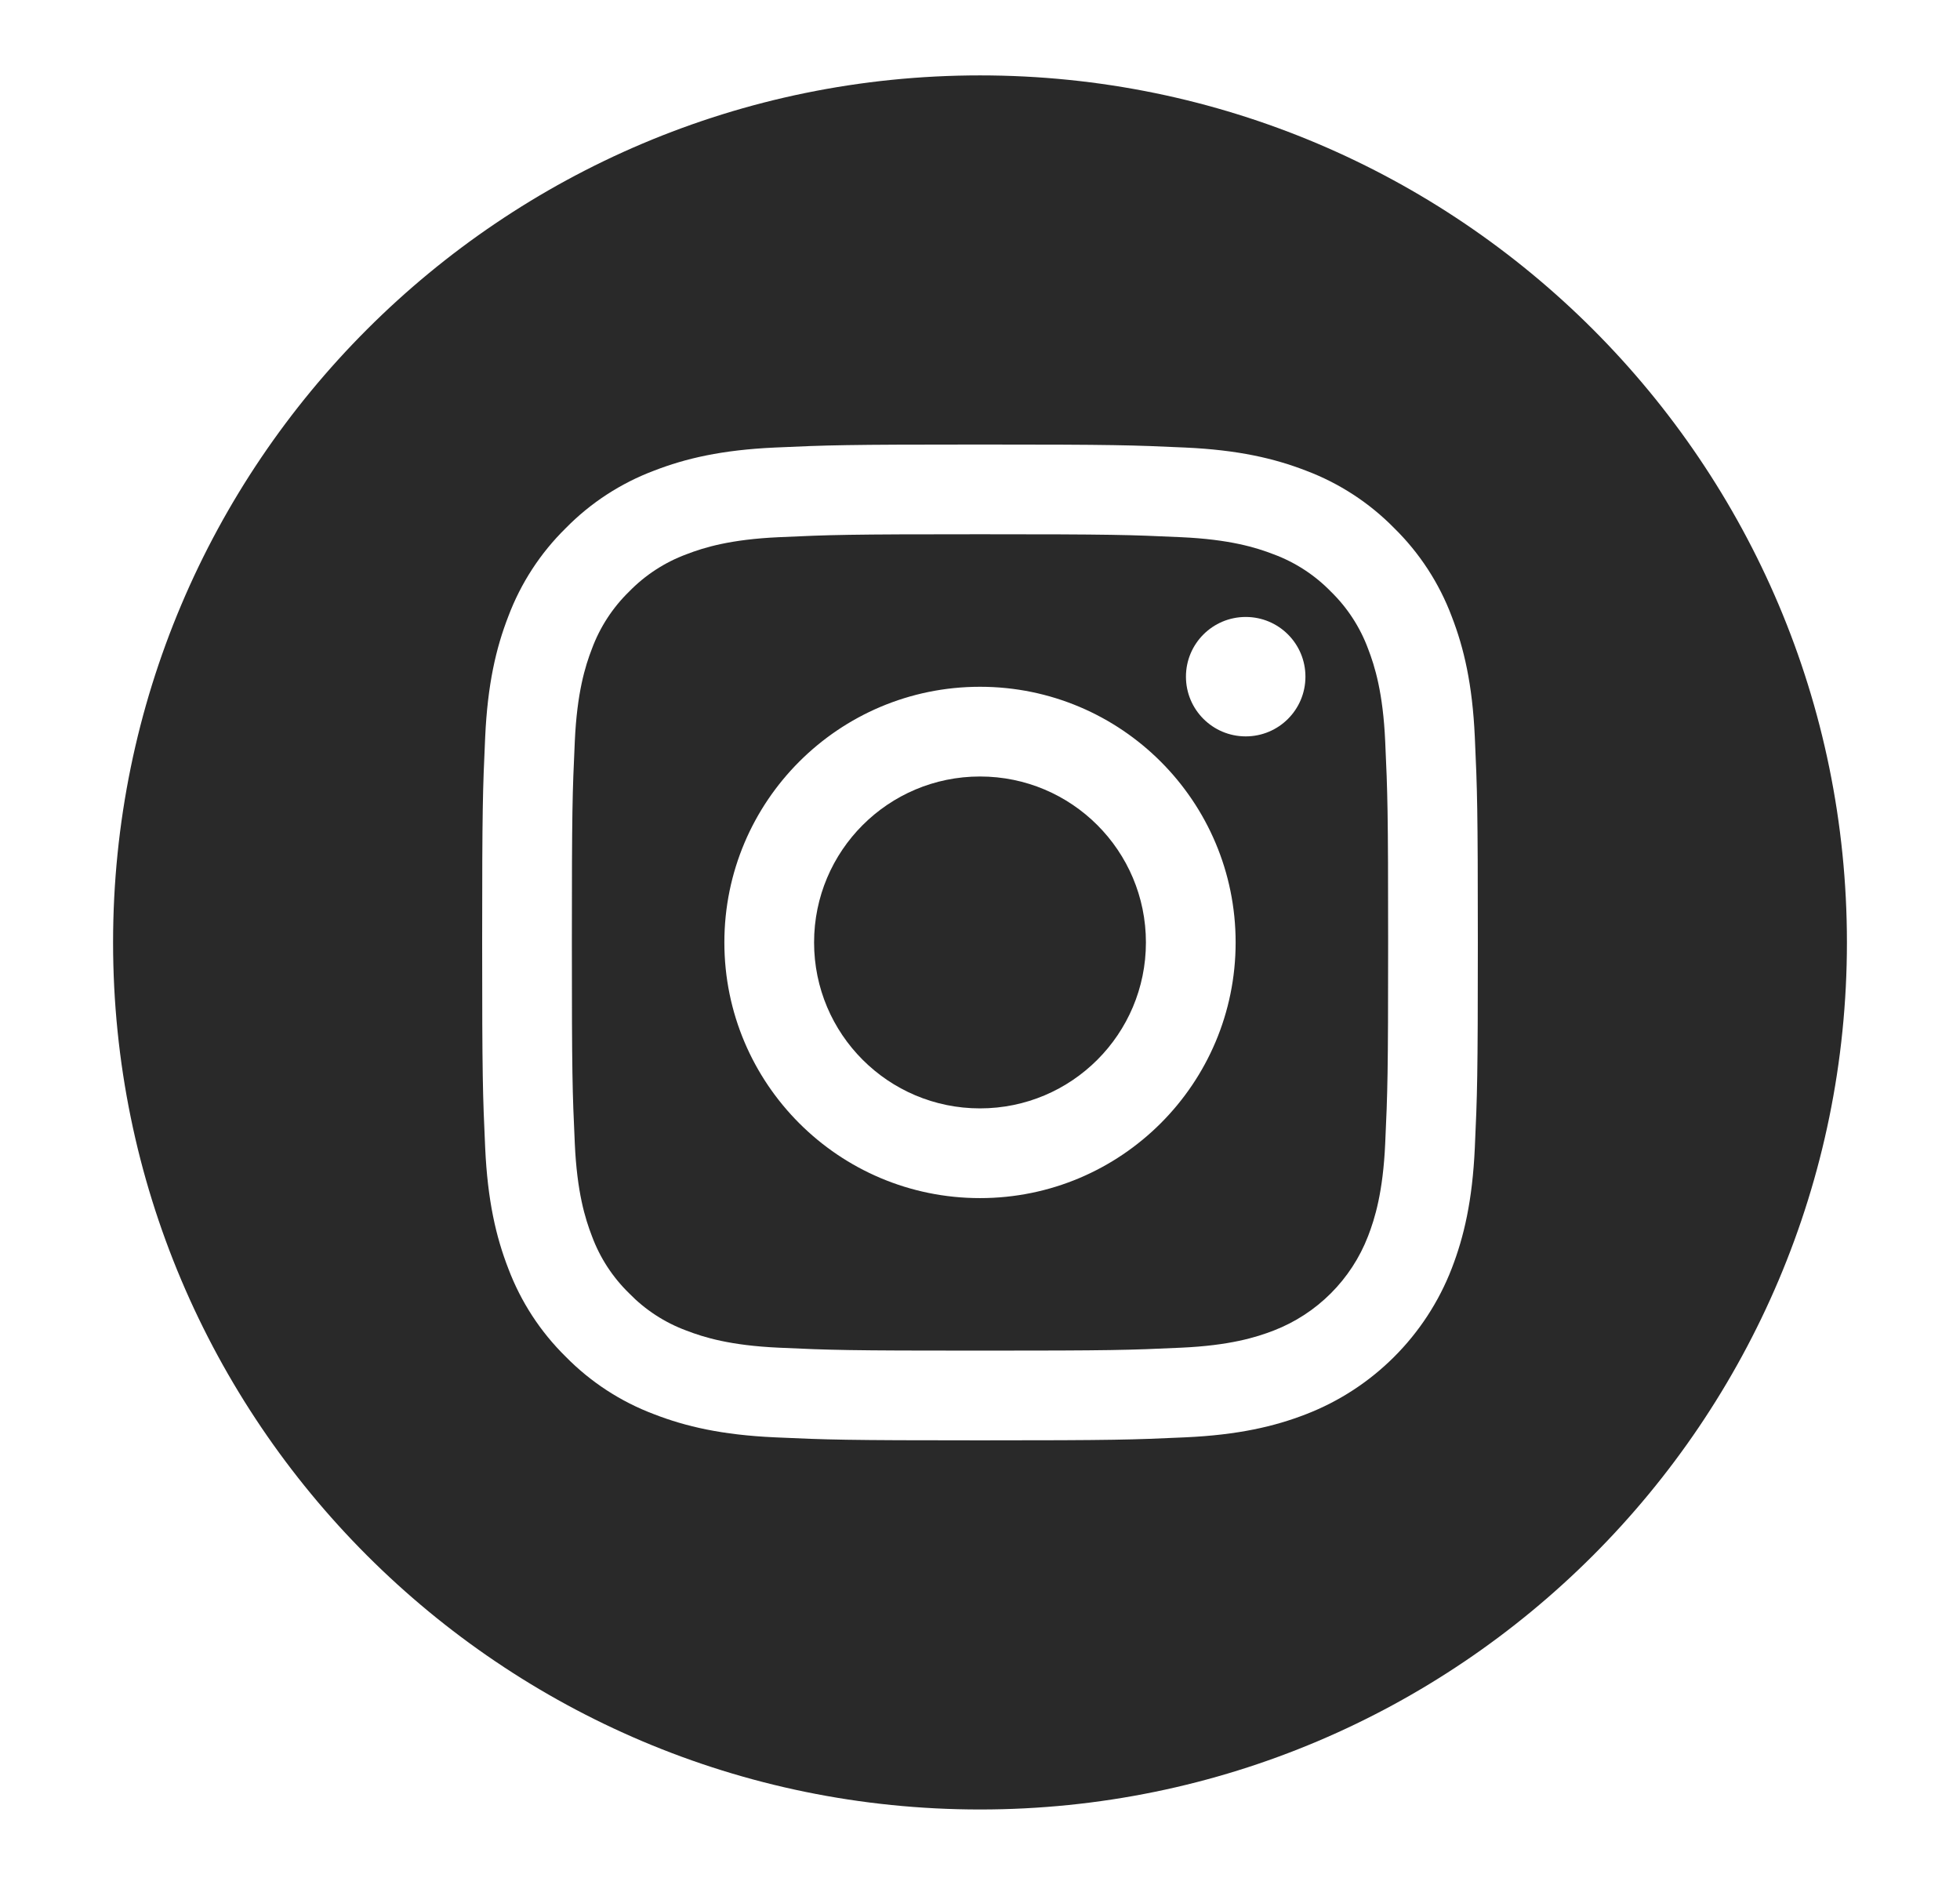 <svg width="26" height="25" viewBox="0 0 26 25" fill="none" xmlns="http://www.w3.org/2000/svg">
<path d="M15.201 12.5C15.201 13.716 14.216 14.701 13 14.701C11.784 14.701 10.799 13.716 10.799 12.5C10.799 11.284 11.784 10.299 13 10.299C14.216 10.299 15.201 11.284 15.201 12.5Z" fill="#292929"/>
<path d="M18.148 8.605C18.042 8.319 17.873 8.059 17.654 7.846C17.441 7.627 17.181 7.458 16.895 7.352C16.662 7.262 16.312 7.154 15.668 7.125C14.972 7.093 14.763 7.086 13 7.086C11.237 7.086 11.028 7.093 10.332 7.125C9.688 7.154 9.338 7.262 9.105 7.352C8.819 7.458 8.559 7.627 8.346 7.846C8.127 8.059 7.958 8.319 7.852 8.605C7.762 8.838 7.654 9.188 7.625 9.832C7.593 10.528 7.586 10.737 7.586 12.5C7.586 14.263 7.593 14.472 7.625 15.169C7.654 15.812 7.762 16.162 7.852 16.395C7.958 16.682 8.127 16.941 8.346 17.154C8.559 17.373 8.818 17.542 9.105 17.648C9.338 17.738 9.688 17.846 10.332 17.875C11.028 17.907 11.236 17.914 13 17.914C14.763 17.914 14.972 17.907 15.668 17.875C16.312 17.846 16.662 17.738 16.895 17.648C17.47 17.426 17.926 16.971 18.148 16.395C18.238 16.162 18.346 15.812 18.375 15.169C18.407 14.472 18.414 14.263 18.414 12.5C18.414 10.737 18.407 10.528 18.375 9.832C18.346 9.188 18.238 8.838 18.148 8.605ZM13 15.891C11.127 15.891 9.609 14.373 9.609 12.5C9.609 10.627 11.127 9.109 13 9.109C14.873 9.109 16.391 10.627 16.391 12.5C16.391 14.373 14.873 15.891 13 15.891ZM16.525 9.767C16.087 9.767 15.732 9.413 15.732 8.975C15.732 8.537 16.087 8.183 16.525 8.183C16.963 8.183 17.317 8.537 17.317 8.975C17.317 9.413 16.963 9.767 16.525 9.767Z" fill="#292929"/>
<path d="M13 1C6.65 1 1.5 6.15 1.5 12.5C1.5 18.85 6.65 24 13 24C19.35 24 24.5 18.85 24.5 12.5C24.5 6.15 19.35 1 13 1ZM19.564 15.223C19.532 15.925 19.42 16.405 19.257 16.826C18.914 17.712 18.212 18.414 17.326 18.757C16.906 18.92 16.425 19.032 15.723 19.064C15.018 19.096 14.793 19.104 13 19.104C11.207 19.104 10.982 19.096 10.277 19.064C9.575 19.032 9.095 18.92 8.675 18.757C8.234 18.591 7.835 18.331 7.505 17.995C7.169 17.665 6.909 17.266 6.743 16.826C6.58 16.406 6.468 15.925 6.436 15.223C6.404 14.518 6.396 14.293 6.396 12.5C6.396 10.707 6.404 10.482 6.436 9.777C6.468 9.075 6.58 8.595 6.743 8.175C6.909 7.734 7.169 7.335 7.505 7.005C7.835 6.669 8.234 6.409 8.675 6.243C9.095 6.08 9.575 5.968 10.277 5.936C10.982 5.904 11.207 5.896 13 5.896C14.793 5.896 15.018 5.904 15.723 5.936C16.425 5.968 16.905 6.08 17.326 6.243C17.766 6.409 18.165 6.669 18.495 7.005C18.831 7.335 19.091 7.734 19.257 8.175C19.42 8.595 19.532 9.075 19.564 9.777C19.596 10.482 19.604 10.707 19.604 12.5C19.604 14.293 19.596 14.518 19.564 15.223Z" fill="#292929"/>
</svg>
